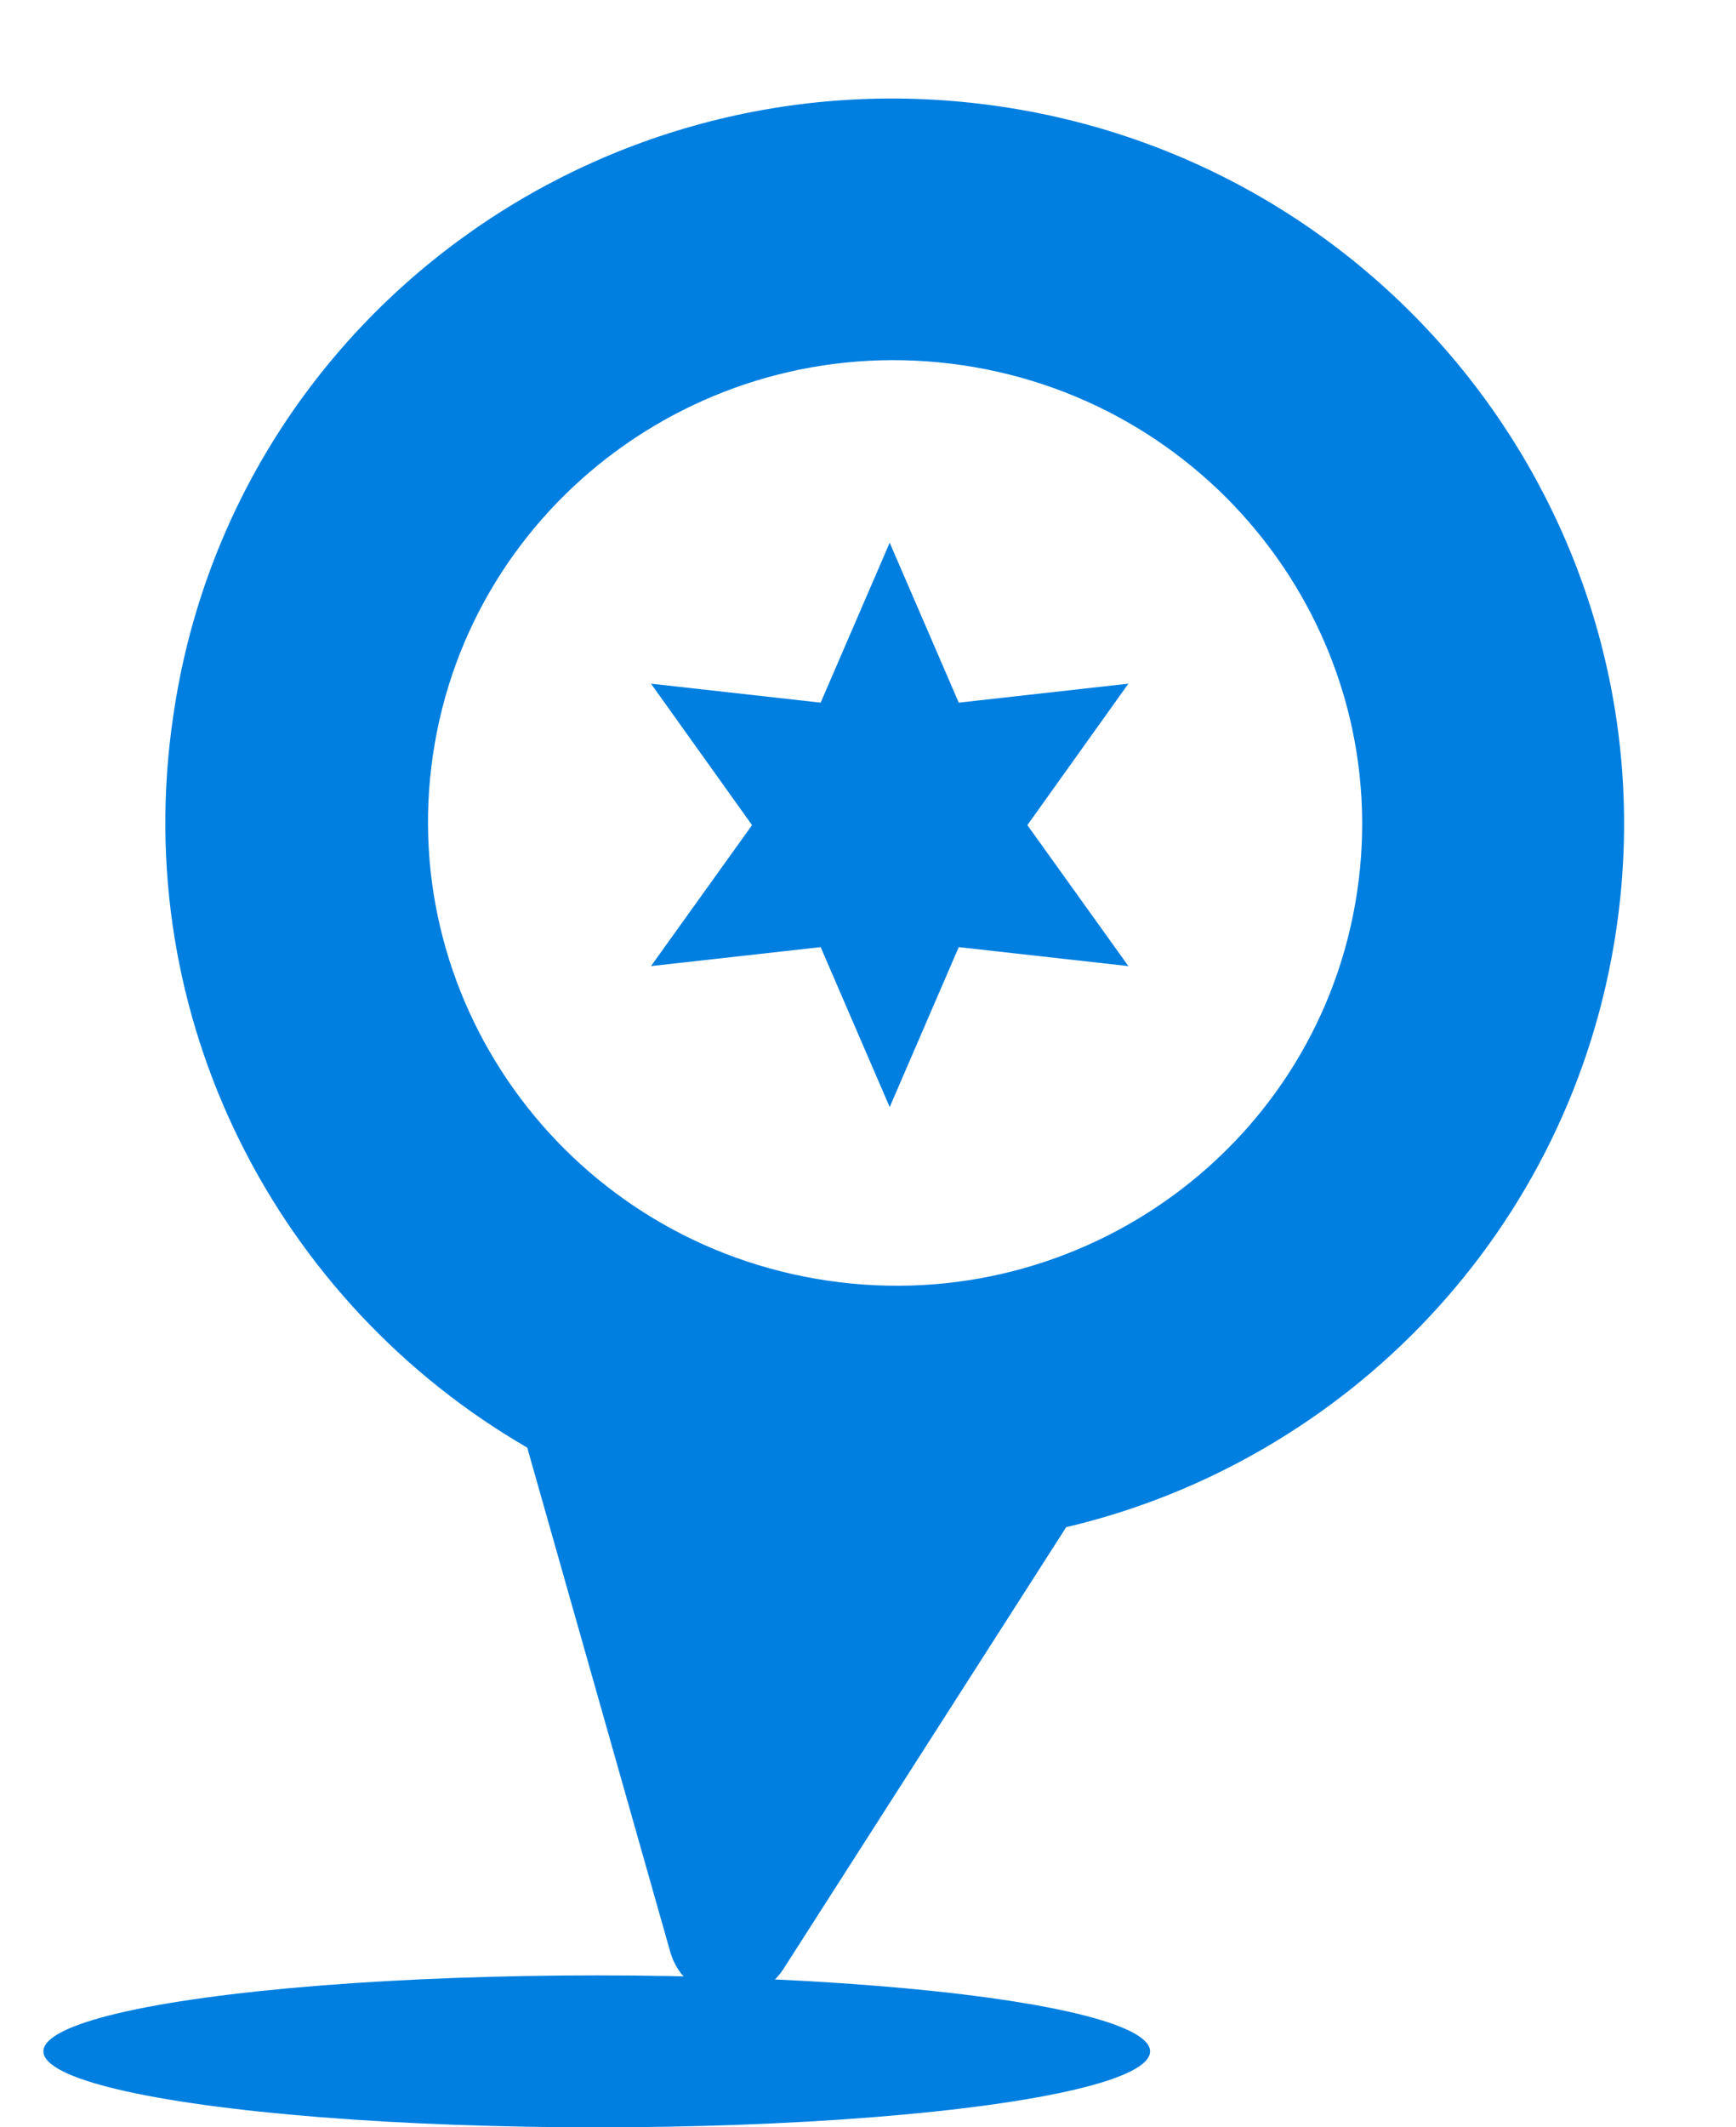 <?xml version="1.0" encoding="UTF-8"?> <svg xmlns="http://www.w3.org/2000/svg" width="80" height="98" viewBox="0 0 80 98" fill="none"> <ellipse cx="27.5" cy="94.5" rx="25.5" ry="3.5" fill="#007FE0"></ellipse> <path d="M46.119 4.909C64.439 7.613 77.175 24.579 74.484 42.815C72.44 56.664 62.066 67.31 49.132 70.353L36.09 90.724C34.742 92.766 31.6 92.303 30.899 89.958L24.297 66.688C12.795 60.023 5.925 46.932 7.981 33.002C10.606 14.756 27.682 2.189 46.119 4.909ZM38.137 58.995C49.893 60.73 60.828 52.693 62.545 41.054C64.263 29.415 56.116 18.561 44.36 16.826C32.604 15.092 21.669 23.129 19.952 34.768C18.234 46.407 26.364 57.258 38.137 58.995Z" fill="#007FE0"></path> <path d="M41 25L44.182 32.369L52 31.494L47.344 38.011L52 44.505L44.182 43.631L41 51L37.818 43.631L30 44.505L34.656 38.011L30 31.494L37.818 32.369L41 25Z" fill="#007FE0"></path> </svg> 